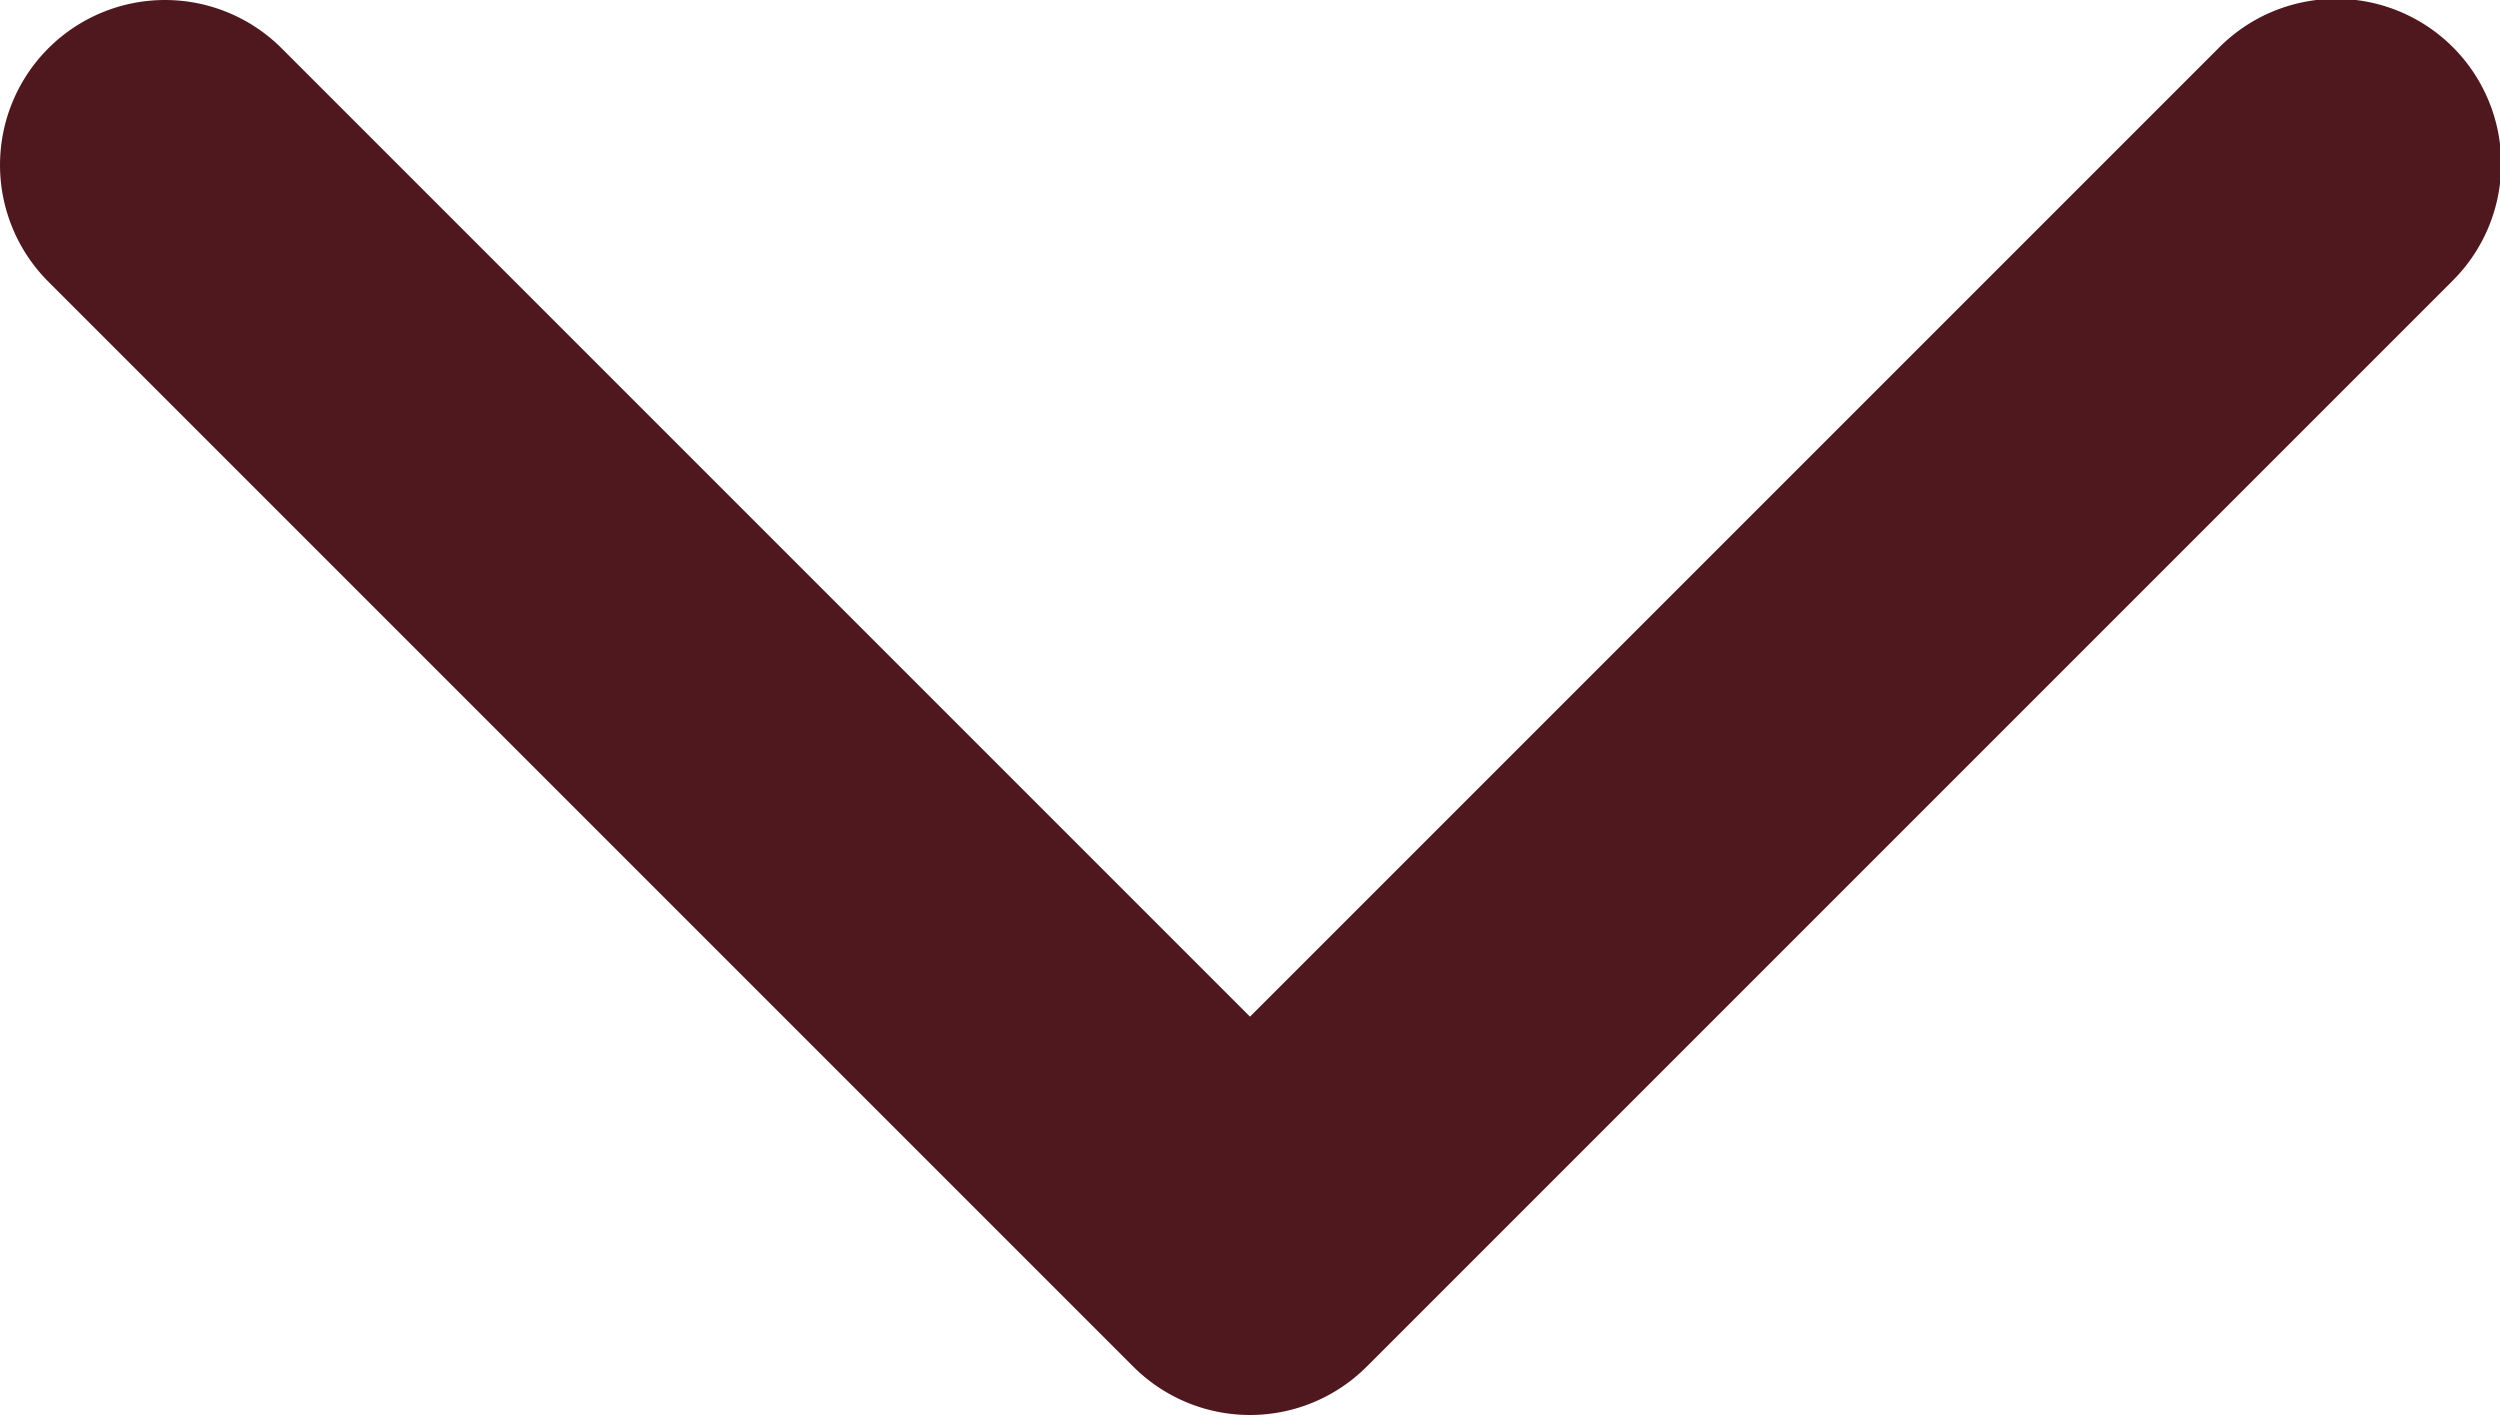 <svg xmlns="http://www.w3.org/2000/svg" width="12" height="6.792" viewBox="0 0 12 6.792">
  <path id="svg" d="M.232.232a.792.792,0,0,1,1.12,0L6,4.88,10.648.232a.792.792,0,1,1,1.12,1.12L6.56,6.56a.792.792,0,0,1-1.12,0L.232,1.352a.792.792,0,0,1,0-1.12" fill="#4f181f"/>
</svg>
